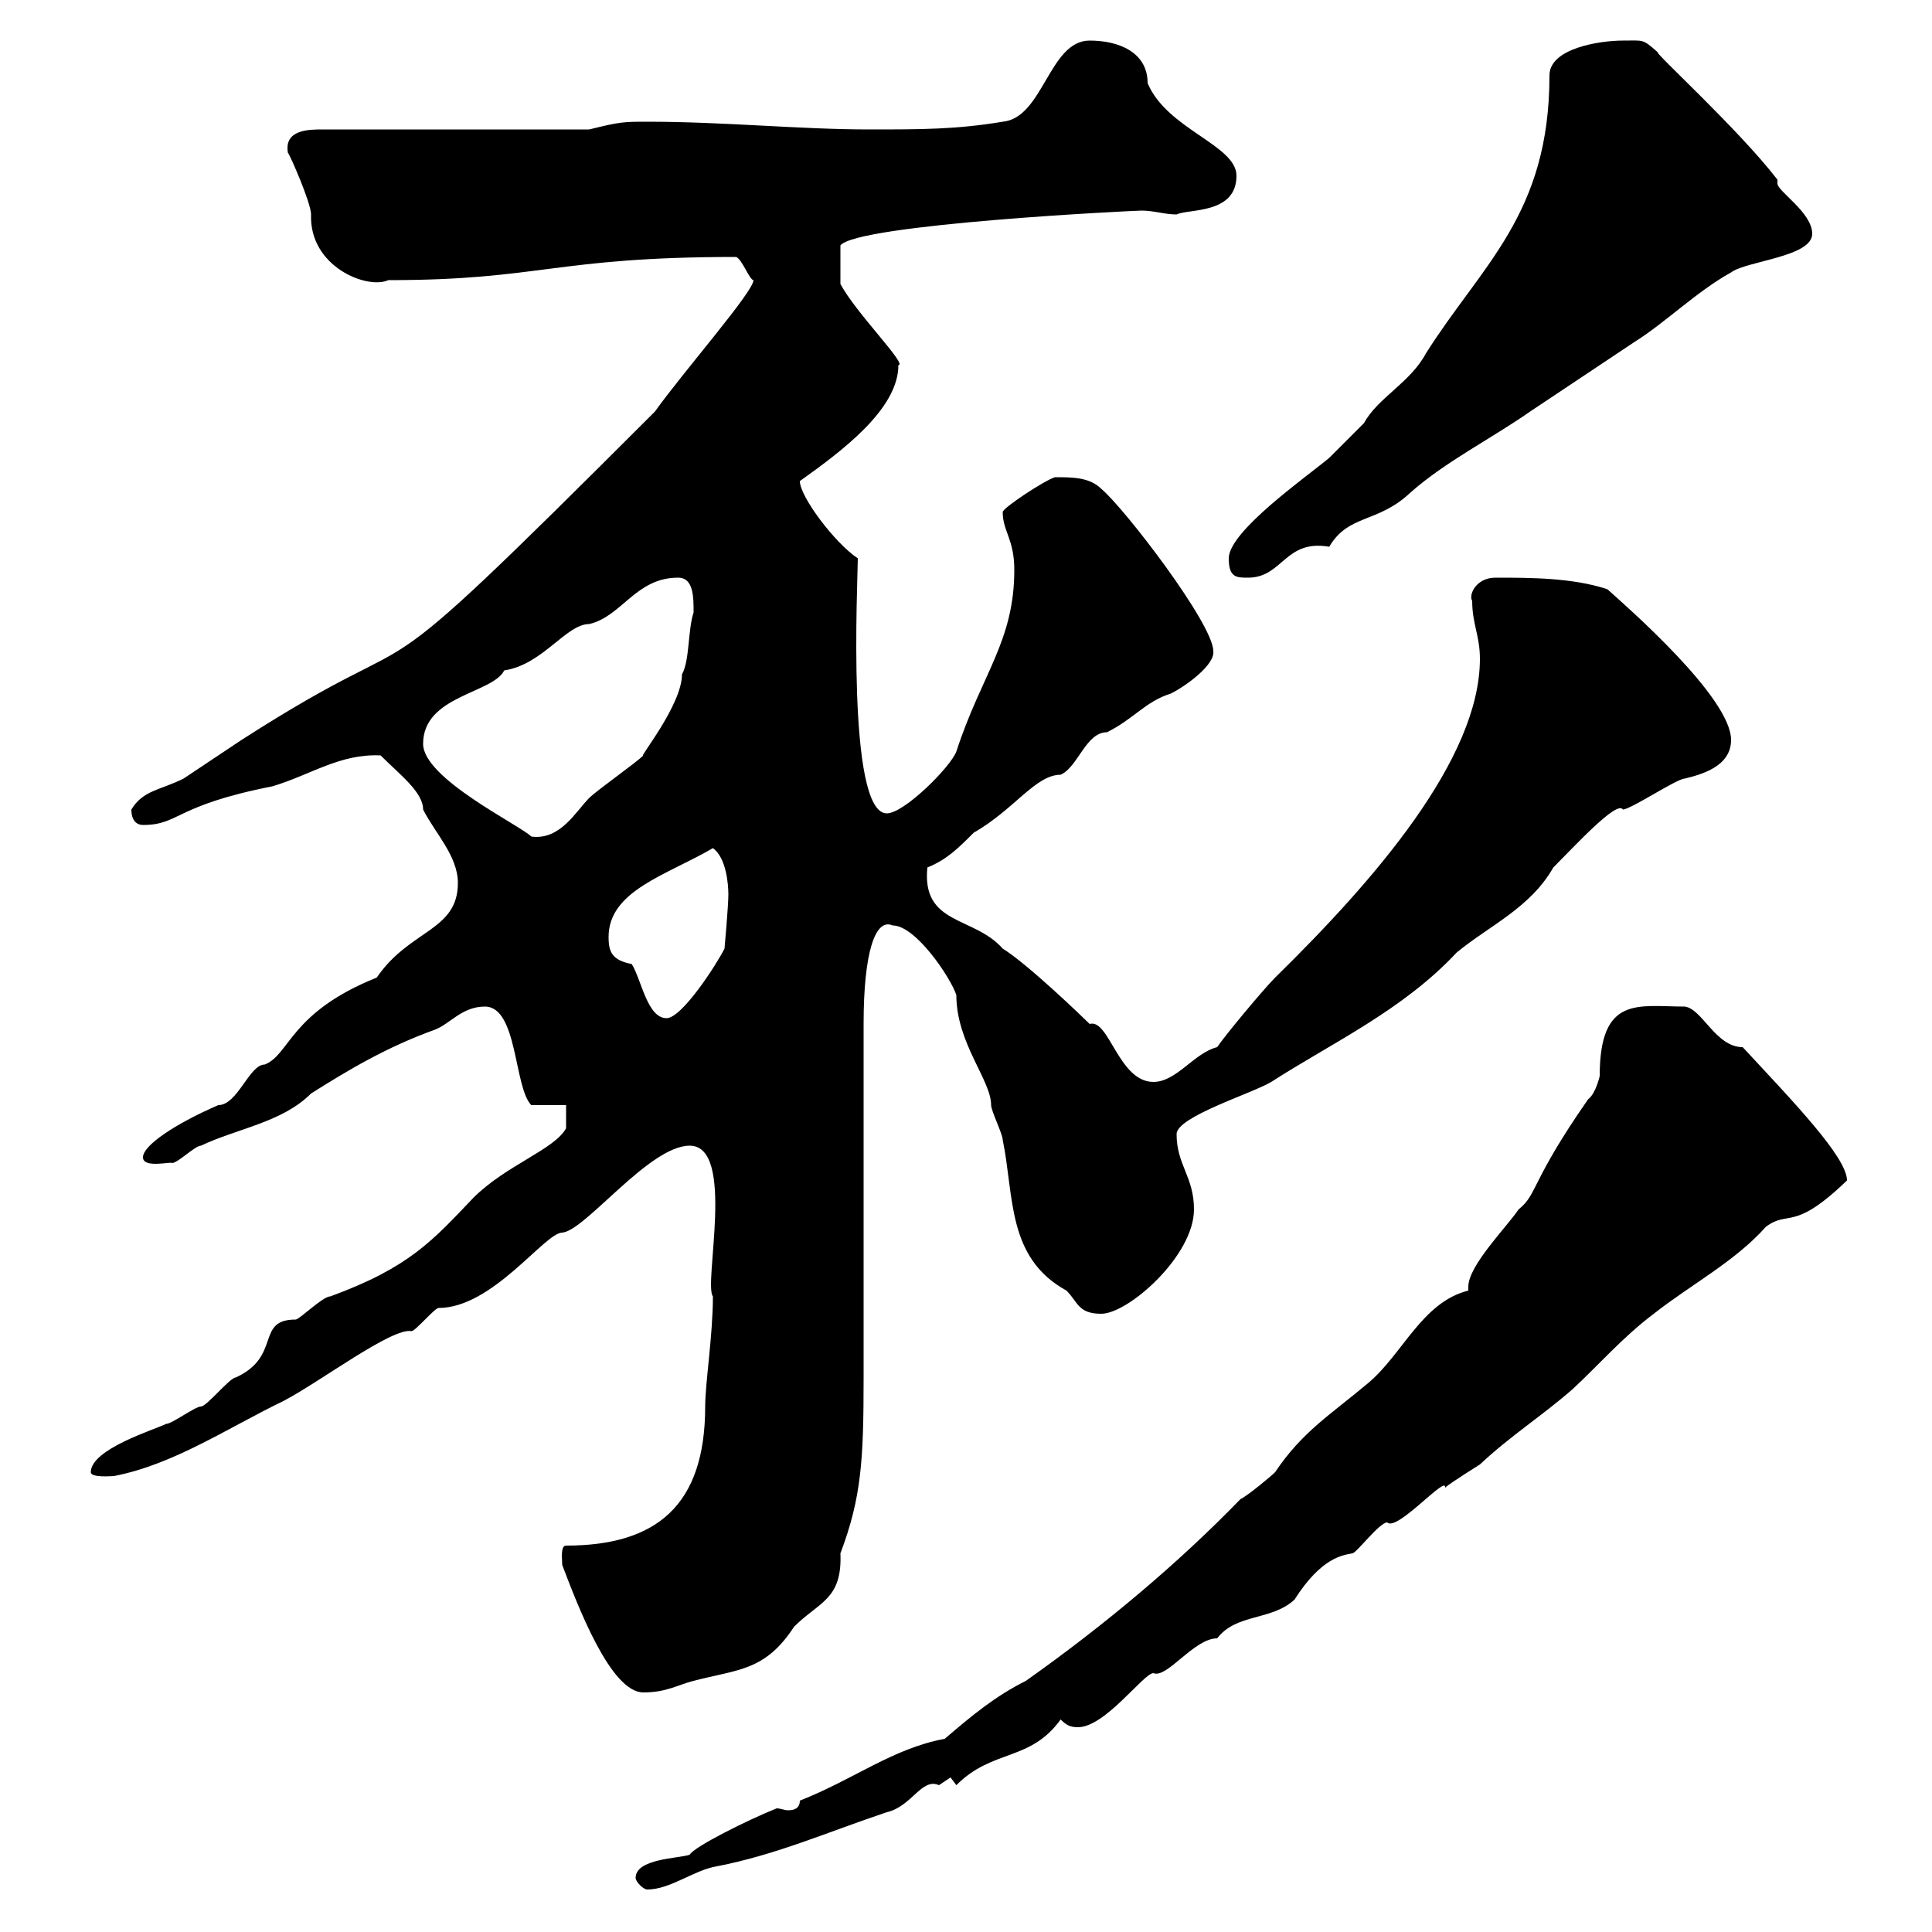 <svg xmlns="http://www.w3.org/2000/svg" xmlns:xlink="http://www.w3.org/1999/xlink" width="300" height="300"><path d="M98.70 291.60C98.70 292.20 99.90 293.40 100.50 293.40C104.10 293.40 107.70 290.40 111.30 289.80C120.60 288 128.70 284.40 137.70 281.40C141.60 280.50 143.10 276 145.80 277.20C145.80 277.20 147.60 276 147.60 276C147.60 276 148.50 277.20 148.50 277.20C154.20 271.50 159.90 273.60 164.70 267C165.60 267.90 166.20 268.20 167.40 268.20C171.60 268.20 177.60 259.80 179.10 259.80C181.20 260.70 185.40 254.40 189 254.40C192 250.50 197.40 251.70 201 248.40C205.20 241.80 208.50 241.50 210 241.20C210.60 241.20 214.20 236.40 215.40 236.40C216.90 237.90 224.70 228.90 224.40 231C225 230.40 229.80 227.40 229.80 227.40C234.60 222.90 239.40 219.90 244.20 215.70C248.10 212.10 252 207.60 256.80 204C262.50 199.50 269.40 195.90 274.20 190.50C277.80 187.80 278.40 191.40 286.80 183.30C286.80 179.70 278.40 171 270.60 162.60C266.40 162.60 264.30 156.60 261.60 156.30C254.40 156.30 248.40 154.50 248.40 167.10C248.40 167.10 247.80 169.80 246.60 170.70C237.60 183.60 238.80 185.40 235.80 187.80C234 190.50 228 196.50 228 199.80C228 200.10 228 200.40 228 200.40C220.80 202.20 217.80 210.30 212.40 214.80C206.70 219.60 202.20 222.30 198 228.60C197.40 229.20 193.80 232.20 192.60 232.80C183 242.70 171.60 252.30 159.30 261C154.50 263.40 150.90 266.40 146.70 270C138.60 271.50 132.60 276.30 124.20 279.60C124.20 280.80 123.30 281.10 122.40 281.10C121.80 281.10 121.20 280.80 120.60 280.80C116.10 282.60 107.70 286.80 107.10 288C105.30 288.60 98.70 288.60 98.70 291.60ZM87.30 243C89.70 249.30 94.80 262.80 99.90 262.80C103.50 262.80 105.30 261.60 107.70 261C114.60 259.20 118.80 259.50 123.30 252.60C127.20 248.70 130.80 248.40 130.50 241.20C133.80 232.50 134.10 226.50 134.10 213.90L134.10 159C134.10 147.90 135.90 142.50 138.60 143.70C142.20 143.70 147.60 151.80 148.50 154.50C148.50 162 153.90 167.70 153.90 171.60C153.90 172.50 155.70 176.10 155.70 177C157.50 185.70 156.30 195.30 165.60 200.40C167.40 202.20 167.40 204 171 204C175.20 204 185.40 195 185.40 187.80C185.40 182.70 182.70 180.90 182.70 176.10C182.70 173.40 194.40 169.80 197.40 168C206.70 162 217.80 156.90 226.20 147.90C231.30 143.70 237.60 141 241.20 134.70C244.50 131.40 251.10 124.20 252 125.70C253.20 125.70 260.40 120.90 261.60 120.90C264 120.30 268.80 119.10 268.80 114.90C268.80 108.30 252.60 94.20 249.60 91.50C244.20 89.70 237.60 89.70 232.20 89.70C229.20 89.70 228 92.40 228.60 93.30C228.60 96.90 229.80 98.70 229.80 102.30C229.80 117.90 213.30 136.80 198 151.80C196.20 153.60 190.20 160.80 189 162.60C185.40 163.50 182.70 168 179.10 168C173.70 168 172.20 158.10 169.20 159C168.30 158.10 159.60 149.70 155.70 147.30C151.20 142.20 143.10 143.70 144 134.70C147 133.50 148.80 131.70 151.20 129.30C157.50 125.70 160.80 120.30 164.70 120.30C167.40 119.10 168.60 113.70 171.90 113.70C176.10 111.60 177.90 108.90 181.80 107.70C184.20 106.50 188.70 103.20 188.40 101.10C188.40 96.90 174.60 78.90 171 75.90C169.20 74.10 166.50 74.10 163.80 74.10C162 74.70 155.70 78.90 155.70 79.50C155.70 82.50 157.50 83.70 157.50 88.50C157.50 99.60 152.40 104.70 148.50 116.70C147.60 119.10 140.40 126.30 137.70 126.30C131.40 126.30 133.20 90 133.20 86.70C129.60 84.30 124.20 77.10 124.20 74.70C130.50 70.20 139.50 63.60 139.50 56.70C141 56.70 132.90 48.60 130.50 44.10L130.50 38.10C133.20 34.80 176.10 32.70 177.30 32.70C179.10 32.70 180.90 33.30 182.70 33.30C184.50 32.40 192 33.30 192 27.30C192 22.50 181.20 20.10 178.20 12.90C178.20 8.10 173.70 6.30 169.20 6.30C162.90 6.30 162 18.30 155.70 18.90C148.50 20.10 143.10 20.10 135 20.10C124.20 20.10 112.50 18.90 100.50 18.90C96.90 18.90 96.30 18.90 91.50 20.10L50.10 20.10C48 20.10 44.10 20.10 44.70 23.70C45 24 48.30 31.50 48.30 33.30C48 41.40 57 45 60.30 43.50C84 43.50 86.10 39.90 114.30 39.90C115.20 40.20 116.40 43.50 117 43.50C117 45.30 106.20 57.60 101.70 63.90C52.20 113.40 70.20 93.90 37.50 114.90C36.60 115.50 29.40 120.30 28.50 120.90C24.90 122.70 22.20 122.70 20.40 125.70C20.40 127.50 21.30 128.10 22.20 128.10C27.90 128.10 27 125.10 42.30 122.10C48.30 120.30 52.80 117 59.10 117.30C62.10 120.30 65.70 123 65.70 125.70C67.50 129.30 71.10 132.90 71.10 137.10C71.10 144.60 63.60 144.30 58.50 151.80C45 157.20 45 163.80 41.10 165.30C38.70 165.30 36.90 171.60 33.90 171.60C27 174.60 22.20 177.90 22.20 179.70C22.20 181.50 26.70 180.30 26.70 180.60C27.60 180.60 30.30 177.90 31.20 177.90C36.90 175.20 43.80 174.30 48.30 169.80C54 166.20 60 162.60 67.50 159.90C69.90 159 71.70 156.30 75.30 156.30C80.40 156.30 79.80 168.90 82.50 171.60L87.90 171.60L87.90 175.20C86.10 178.50 78.60 180.90 73.50 186C67.20 192.60 63.60 196.80 51.30 201.30C50.10 201.30 46.50 204.90 45.90 204.90C39.60 204.90 43.80 210.60 36.60 213.90C35.70 213.90 32.10 218.40 31.20 218.40C30.30 218.40 26.70 221.10 25.80 221.10C24 222 14.10 225 14.10 228.60C14.10 229.50 17.40 229.20 17.70 229.20C27 227.40 35.40 221.70 44.10 217.50C49.80 214.50 60.90 206.10 63.90 206.70C64.50 206.70 67.50 203.10 68.10 203.10C76.50 203.10 84.60 191.40 87.30 191.40C90.90 191.10 100.80 177.90 107.10 177.90C114.30 177.90 109.20 199.50 110.70 201.30C110.70 207.30 109.50 214.80 109.50 218.40C109.50 233.70 102 240 87.90 240C87 240 87.30 242.10 87.30 243ZM98.10 149.70C95.10 149.10 94.50 147.90 94.50 145.50C94.50 138.30 103.50 135.90 110.70 131.70C112.80 133.20 113.10 137.40 113.10 138.90C113.10 140.70 112.50 147.30 112.50 147.30C111.30 149.70 105.90 158.10 103.50 158.10C100.50 158.10 99.60 152.10 98.10 149.70ZM65.70 115.50C65.70 108 76.50 107.70 78.30 104.10C84.30 103.20 87.90 96.90 91.50 96.90C96.60 95.70 98.70 89.70 105.30 89.70C107.70 89.70 107.70 92.70 107.70 95.10C106.80 97.80 107.10 102.60 105.90 104.70C105.90 109.50 99 117.90 99.90 117.30C98.70 118.50 92.70 122.70 91.50 123.90C89.40 126 87 130.50 82.50 129.90C80.70 128.10 65.70 120.90 65.70 115.50ZM190.80 86.70C190.80 89.70 192 89.70 193.80 89.70C199.20 89.70 199.50 83.70 206.40 84.90C209.40 79.80 213.90 81.30 219 76.50C224.40 71.70 231.60 68.10 237.60 63.90C243 60.30 248.40 56.70 253.80 53.10C258.60 50.10 263.40 45.30 268.80 42.30C271.20 40.50 281.40 39.90 281.40 36.30C281.40 33 276 29.70 276 28.50C276 28.50 276 27.90 276 27.90C270 20.10 256.80 8.10 257.40 8.10C255 6 255.30 6.30 252 6.30C248.40 6.30 240.60 7.50 240.60 11.70C240.60 33.30 230.10 41.10 221.40 54.90C219 59.40 213.90 61.80 211.80 65.70C210.60 66.90 207 70.50 206.40 71.10C202.80 74.10 190.80 82.50 190.80 86.70Z"/></svg>
